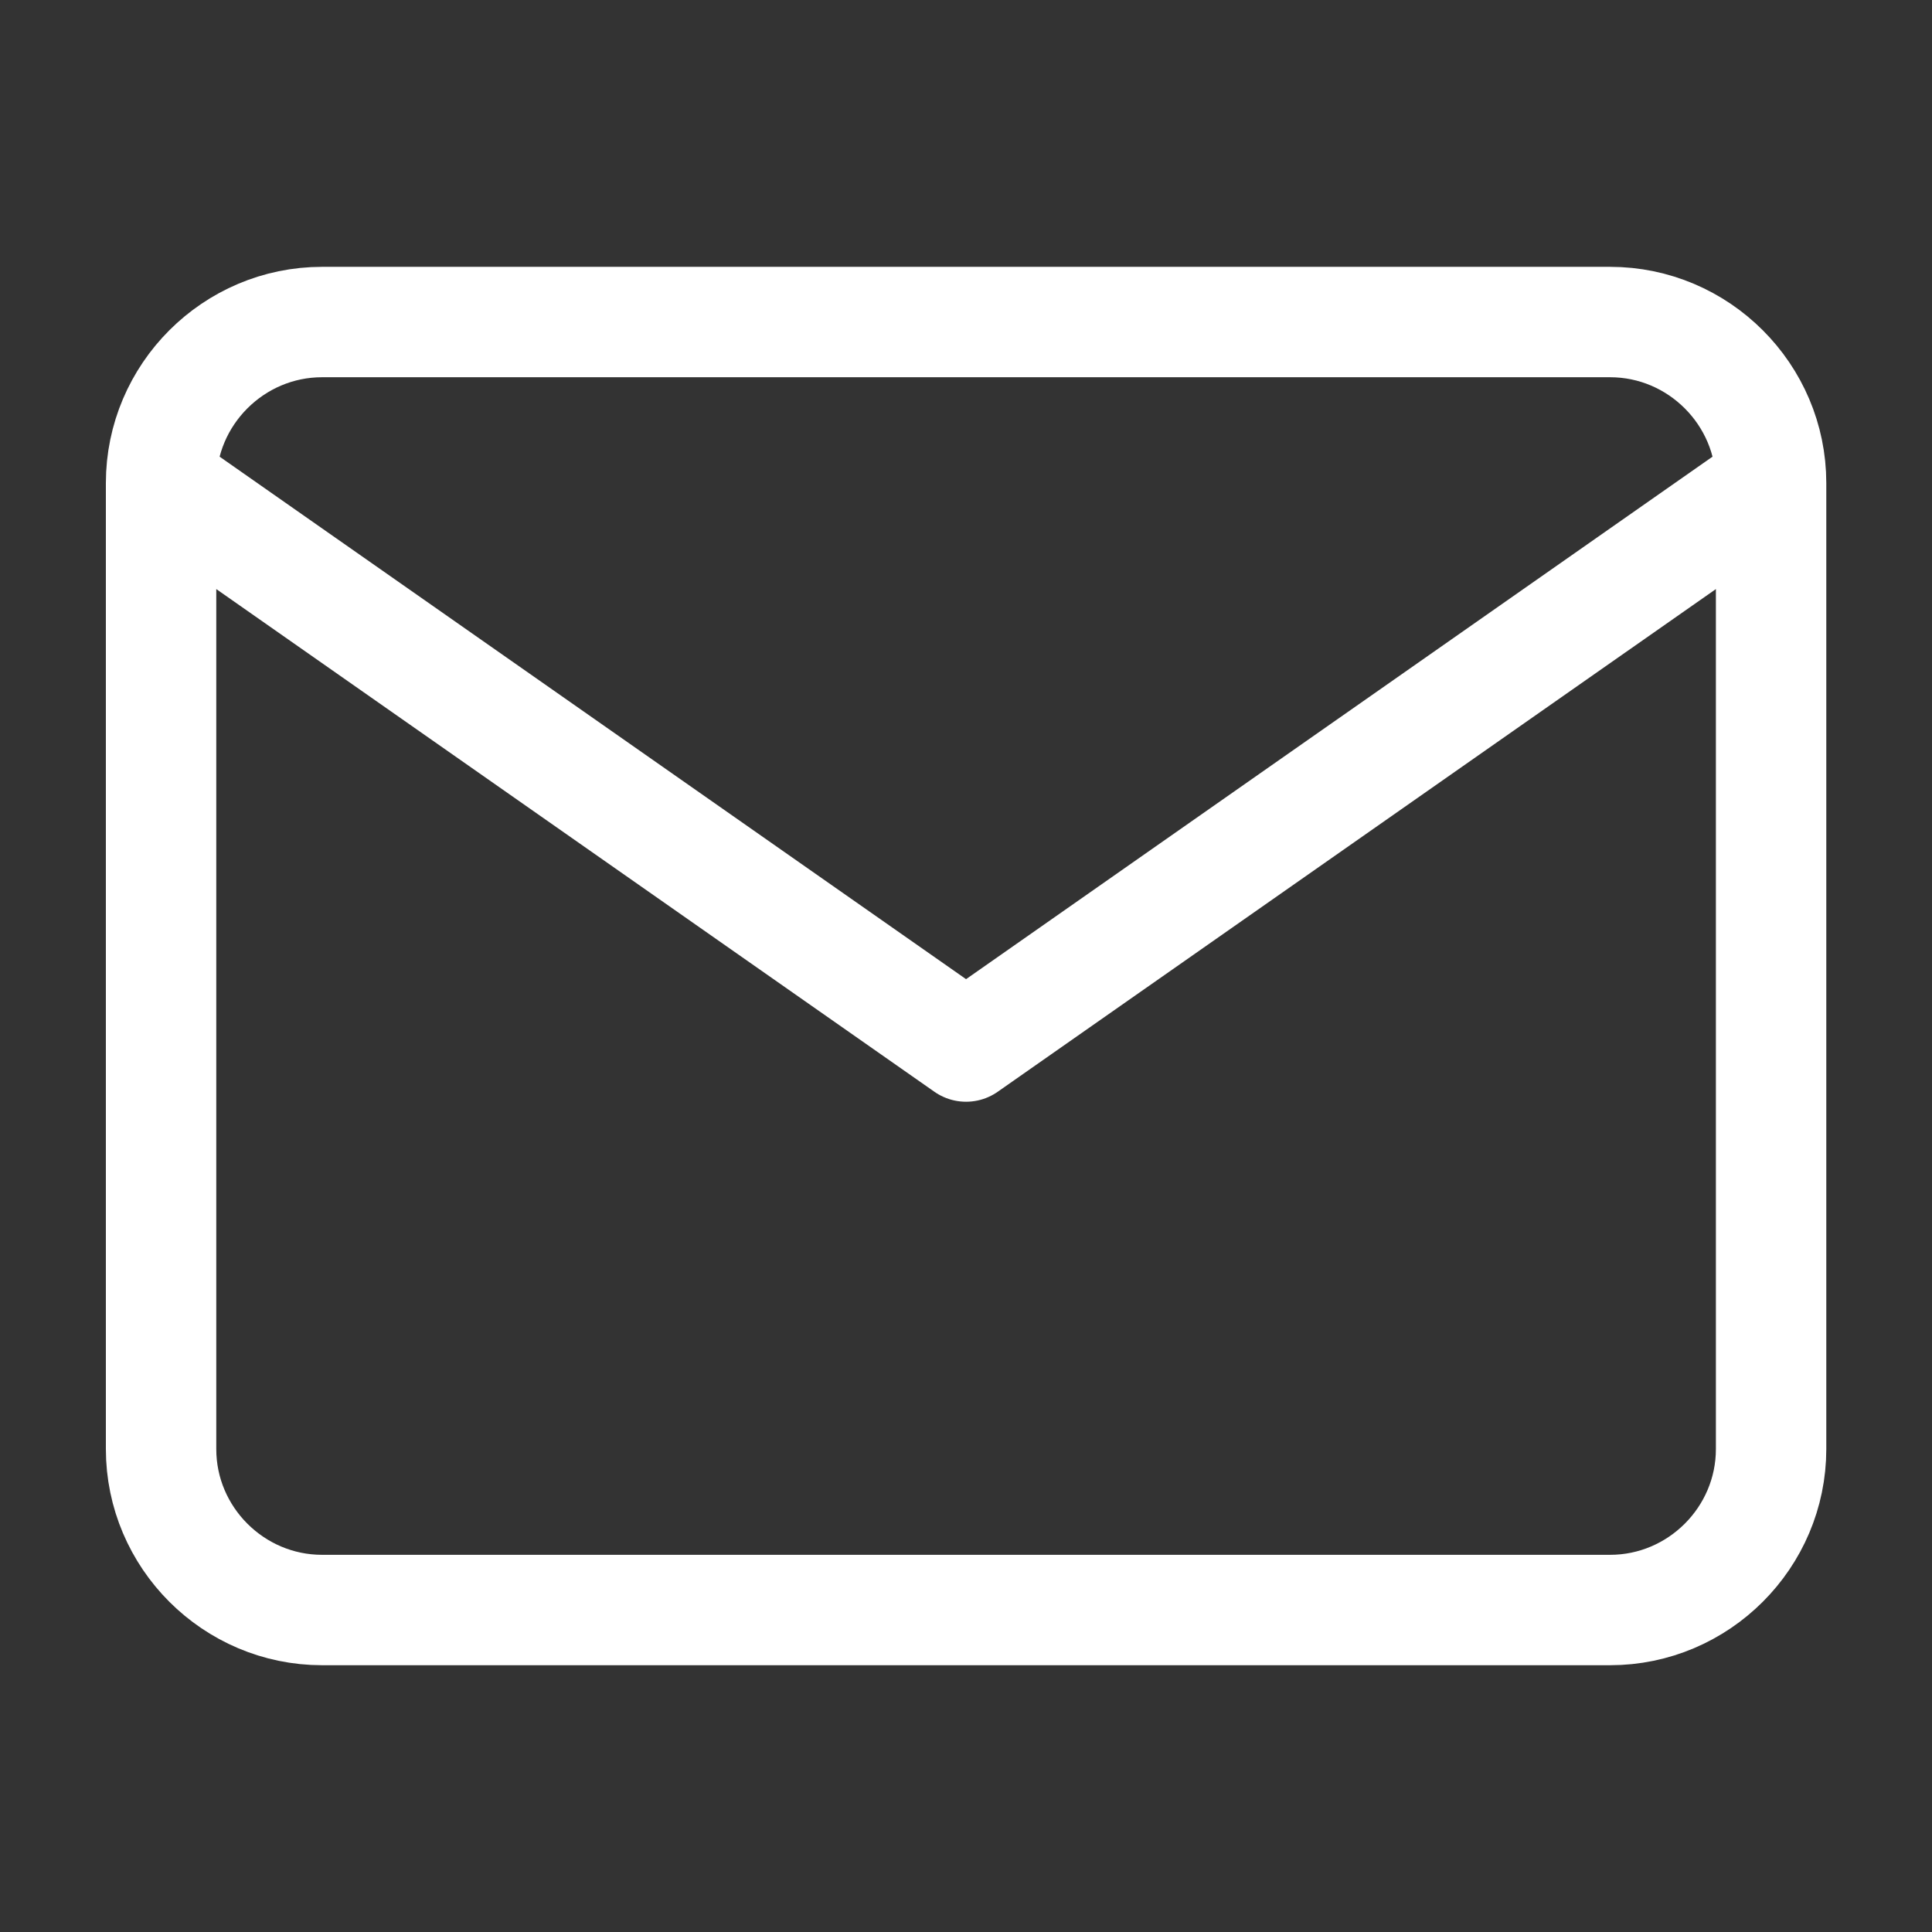 <svg width="35" height="35" viewBox="0 0 35 35" fill="none" xmlns="http://www.w3.org/2000/svg">
<rect x="0" y="0" width="35" height="35" fill="#333333" stroke="none"/>
<path d="M32.085 8.751C32.085 7.146 30.772 5.834 29.168 5.834H5.835C4.23 5.834 2.918 7.146 2.918 8.751M32.085 8.751V26.251C32.085 27.855 30.772 29.167 29.168 29.167H5.835C4.23 29.167 2.918 27.855 2.918 26.251V8.751M32.085 8.751L17.501 18.959L2.918 8.751" stroke="white" stroke-width="2" stroke-linecap="round" stroke-linejoin="round"/>
</svg>
